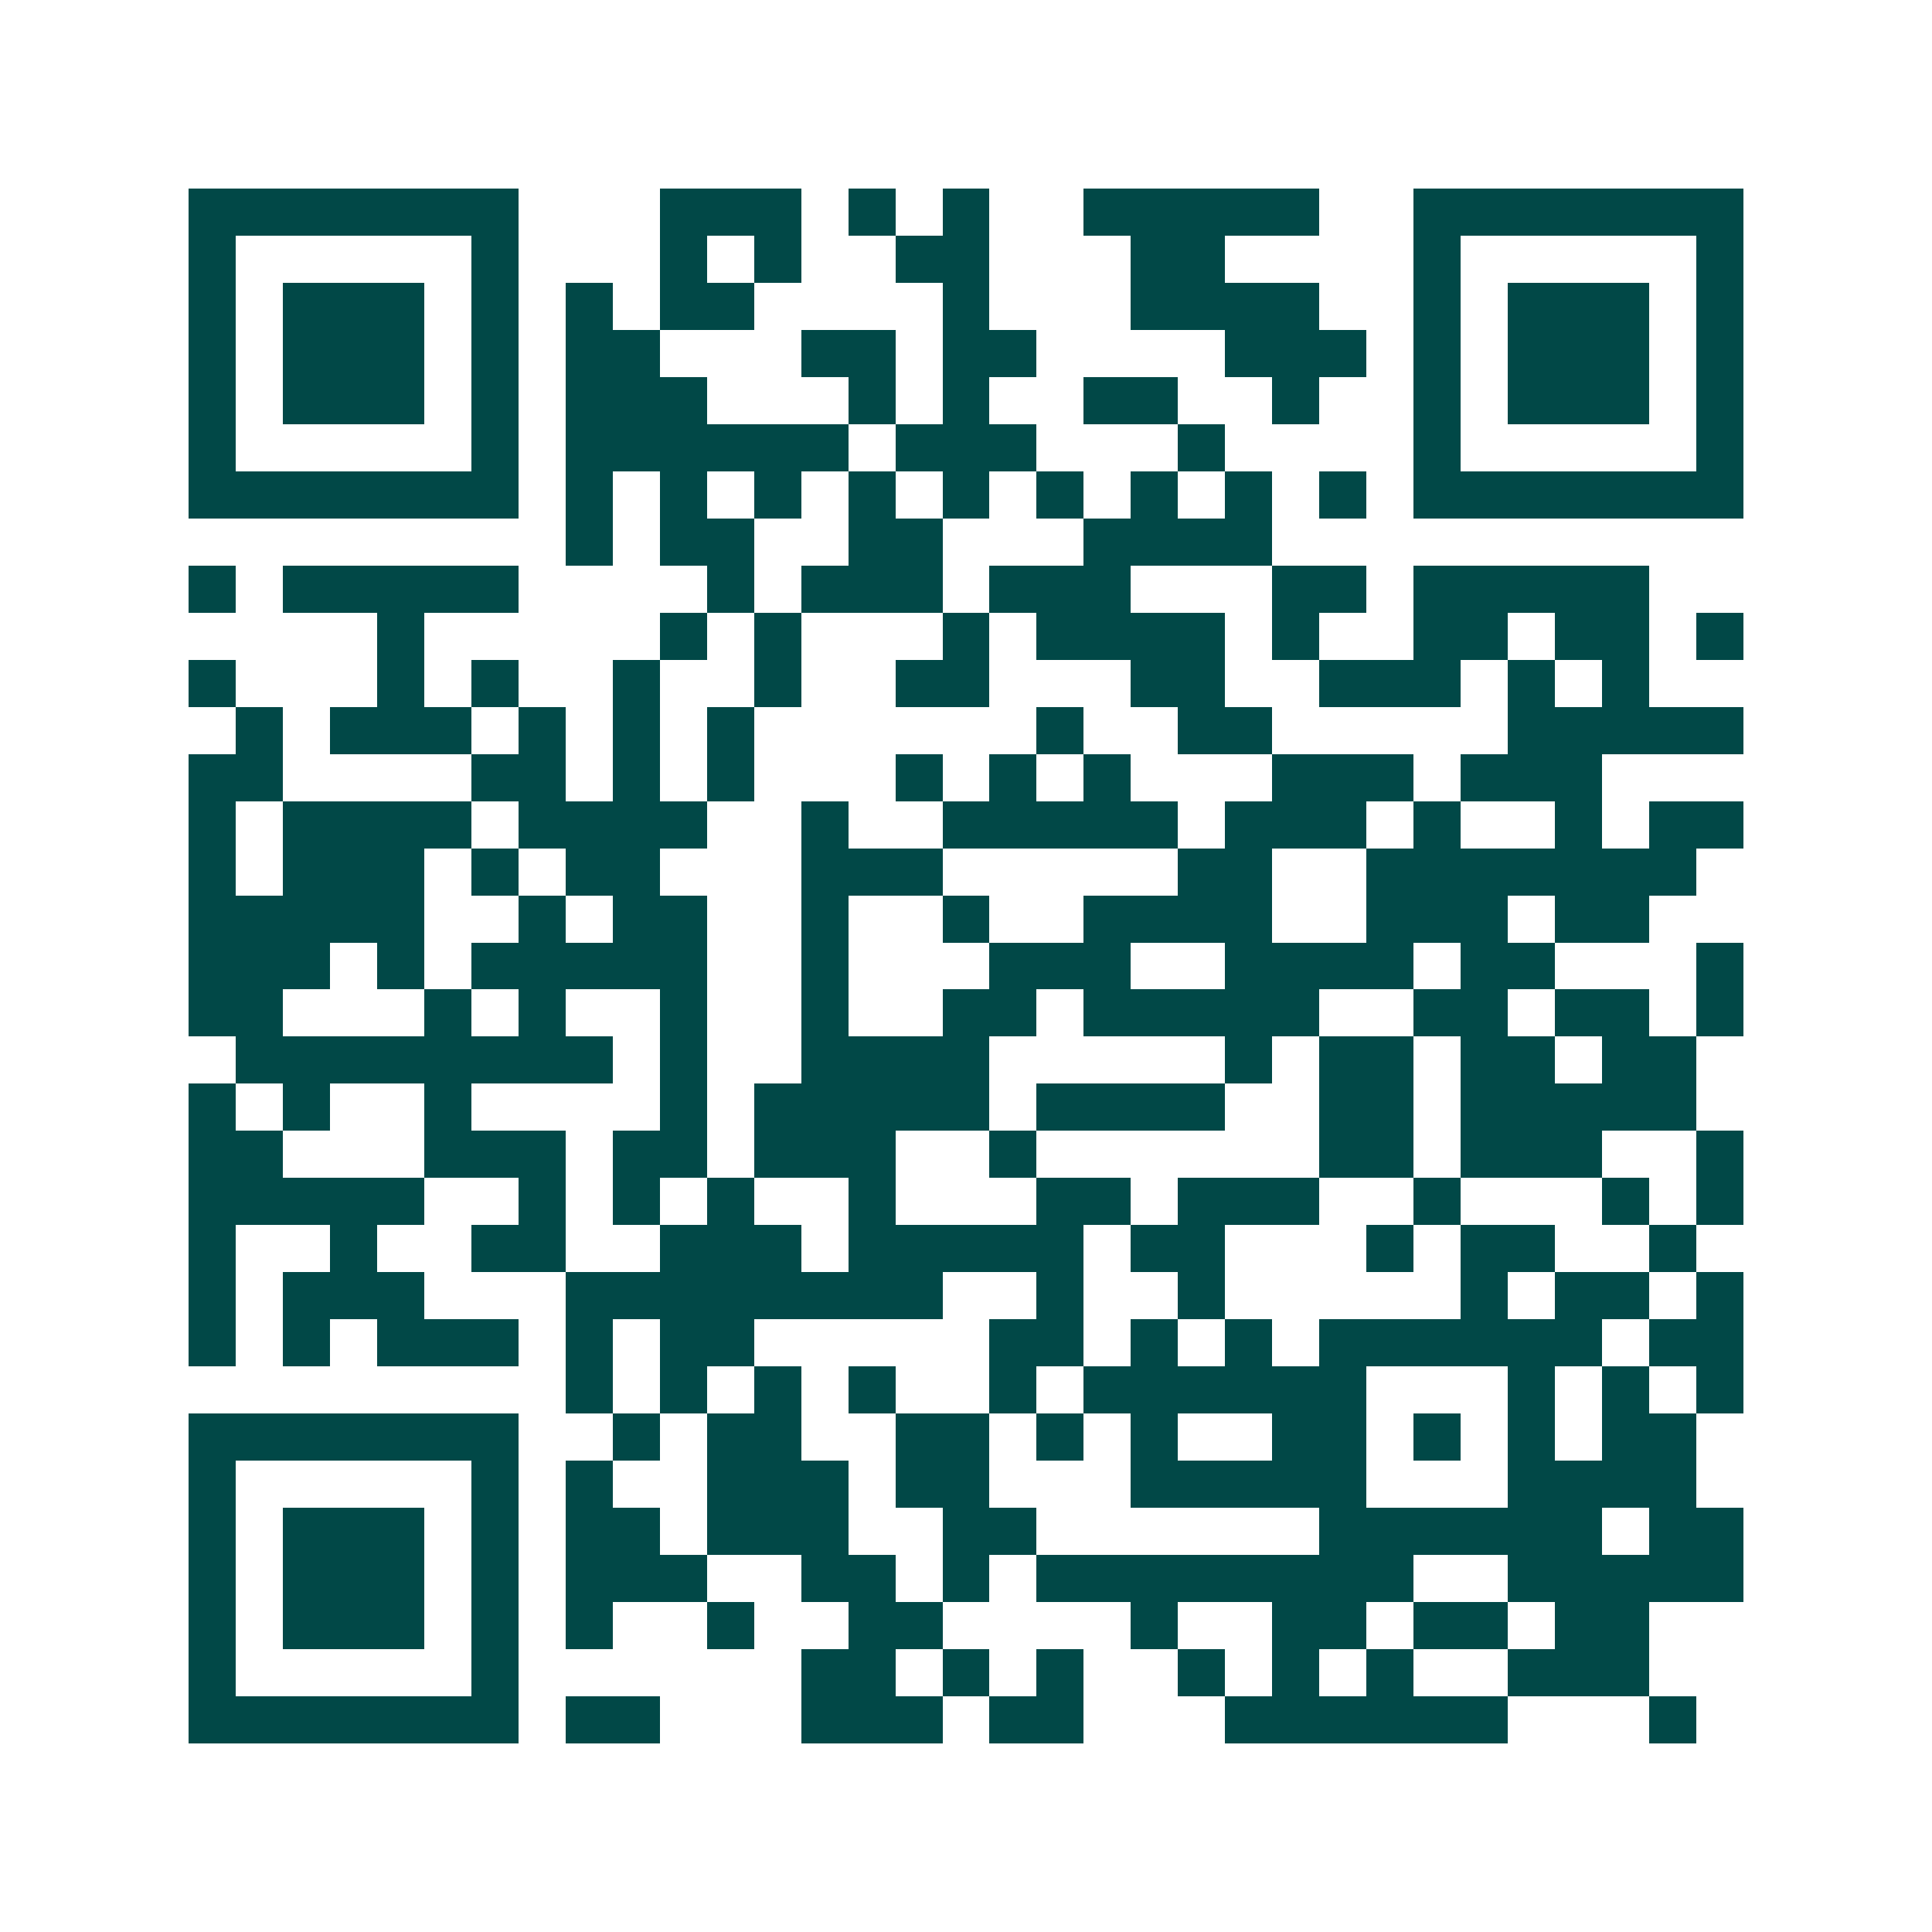<svg xmlns="http://www.w3.org/2000/svg" width="200" height="200" viewBox="0 0 41 41" shape-rendering="crispEdges"><path fill="#ffffff" d="M0 0h41v41H0z"/><path stroke="#014847" d="M4 4.5h7m3 0h3m1 0h1m1 0h1m2 0h5m2 0h7M4 5.5h1m5 0h1m3 0h1m1 0h1m2 0h2m3 0h2m4 0h1m5 0h1M4 6.5h1m1 0h3m1 0h1m1 0h1m1 0h2m4 0h1m3 0h4m2 0h1m1 0h3m1 0h1M4 7.5h1m1 0h3m1 0h1m1 0h2m3 0h2m1 0h2m4 0h3m1 0h1m1 0h3m1 0h1M4 8.5h1m1 0h3m1 0h1m1 0h3m3 0h1m1 0h1m2 0h2m2 0h1m2 0h1m1 0h3m1 0h1M4 9.5h1m5 0h1m1 0h6m1 0h3m3 0h1m4 0h1m5 0h1M4 10.5h7m1 0h1m1 0h1m1 0h1m1 0h1m1 0h1m1 0h1m1 0h1m1 0h1m1 0h1m1 0h7M12 11.5h1m1 0h2m2 0h2m3 0h4M4 12.5h1m1 0h5m4 0h1m1 0h3m1 0h3m3 0h2m1 0h5M8 13.5h1m5 0h1m1 0h1m3 0h1m1 0h4m1 0h1m2 0h2m1 0h2m1 0h1M4 14.5h1m3 0h1m1 0h1m2 0h1m2 0h1m2 0h2m3 0h2m2 0h3m1 0h1m1 0h1M5 15.5h1m1 0h3m1 0h1m1 0h1m1 0h1m6 0h1m2 0h2m5 0h5M4 16.5h2m4 0h2m1 0h1m1 0h1m3 0h1m1 0h1m1 0h1m3 0h3m1 0h3M4 17.5h1m1 0h4m1 0h4m2 0h1m2 0h5m1 0h3m1 0h1m2 0h1m1 0h2M4 18.5h1m1 0h3m1 0h1m1 0h2m3 0h3m5 0h2m2 0h7M4 19.5h5m2 0h1m1 0h2m2 0h1m2 0h1m2 0h4m2 0h3m1 0h2M4 20.5h3m1 0h1m1 0h5m2 0h1m3 0h3m2 0h4m1 0h2m3 0h1M4 21.5h2m3 0h1m1 0h1m2 0h1m2 0h1m2 0h2m1 0h5m2 0h2m1 0h2m1 0h1M5 22.5h8m1 0h1m2 0h4m5 0h1m1 0h2m1 0h2m1 0h2M4 23.5h1m1 0h1m2 0h1m4 0h1m1 0h5m1 0h4m2 0h2m1 0h5M4 24.5h2m3 0h3m1 0h2m1 0h3m2 0h1m6 0h2m1 0h3m2 0h1M4 25.5h5m2 0h1m1 0h1m1 0h1m2 0h1m3 0h2m1 0h3m2 0h1m3 0h1m1 0h1M4 26.5h1m2 0h1m2 0h2m2 0h3m1 0h5m1 0h2m3 0h1m1 0h2m2 0h1M4 27.5h1m1 0h3m3 0h8m2 0h1m2 0h1m5 0h1m1 0h2m1 0h1M4 28.5h1m1 0h1m1 0h3m1 0h1m1 0h2m5 0h2m1 0h1m1 0h1m1 0h6m1 0h2M12 29.5h1m1 0h1m1 0h1m1 0h1m2 0h1m1 0h6m3 0h1m1 0h1m1 0h1M4 30.5h7m2 0h1m1 0h2m2 0h2m1 0h1m1 0h1m2 0h2m1 0h1m1 0h1m1 0h2M4 31.5h1m5 0h1m1 0h1m2 0h3m1 0h2m3 0h5m3 0h4M4 32.5h1m1 0h3m1 0h1m1 0h2m1 0h3m2 0h2m6 0h6m1 0h2M4 33.5h1m1 0h3m1 0h1m1 0h3m2 0h2m1 0h1m1 0h8m2 0h5M4 34.5h1m1 0h3m1 0h1m1 0h1m2 0h1m2 0h2m4 0h1m2 0h2m1 0h2m1 0h2M4 35.5h1m5 0h1m6 0h2m1 0h1m1 0h1m2 0h1m1 0h1m1 0h1m2 0h3M4 36.5h7m1 0h2m3 0h3m1 0h2m3 0h6m3 0h1"/></svg>

